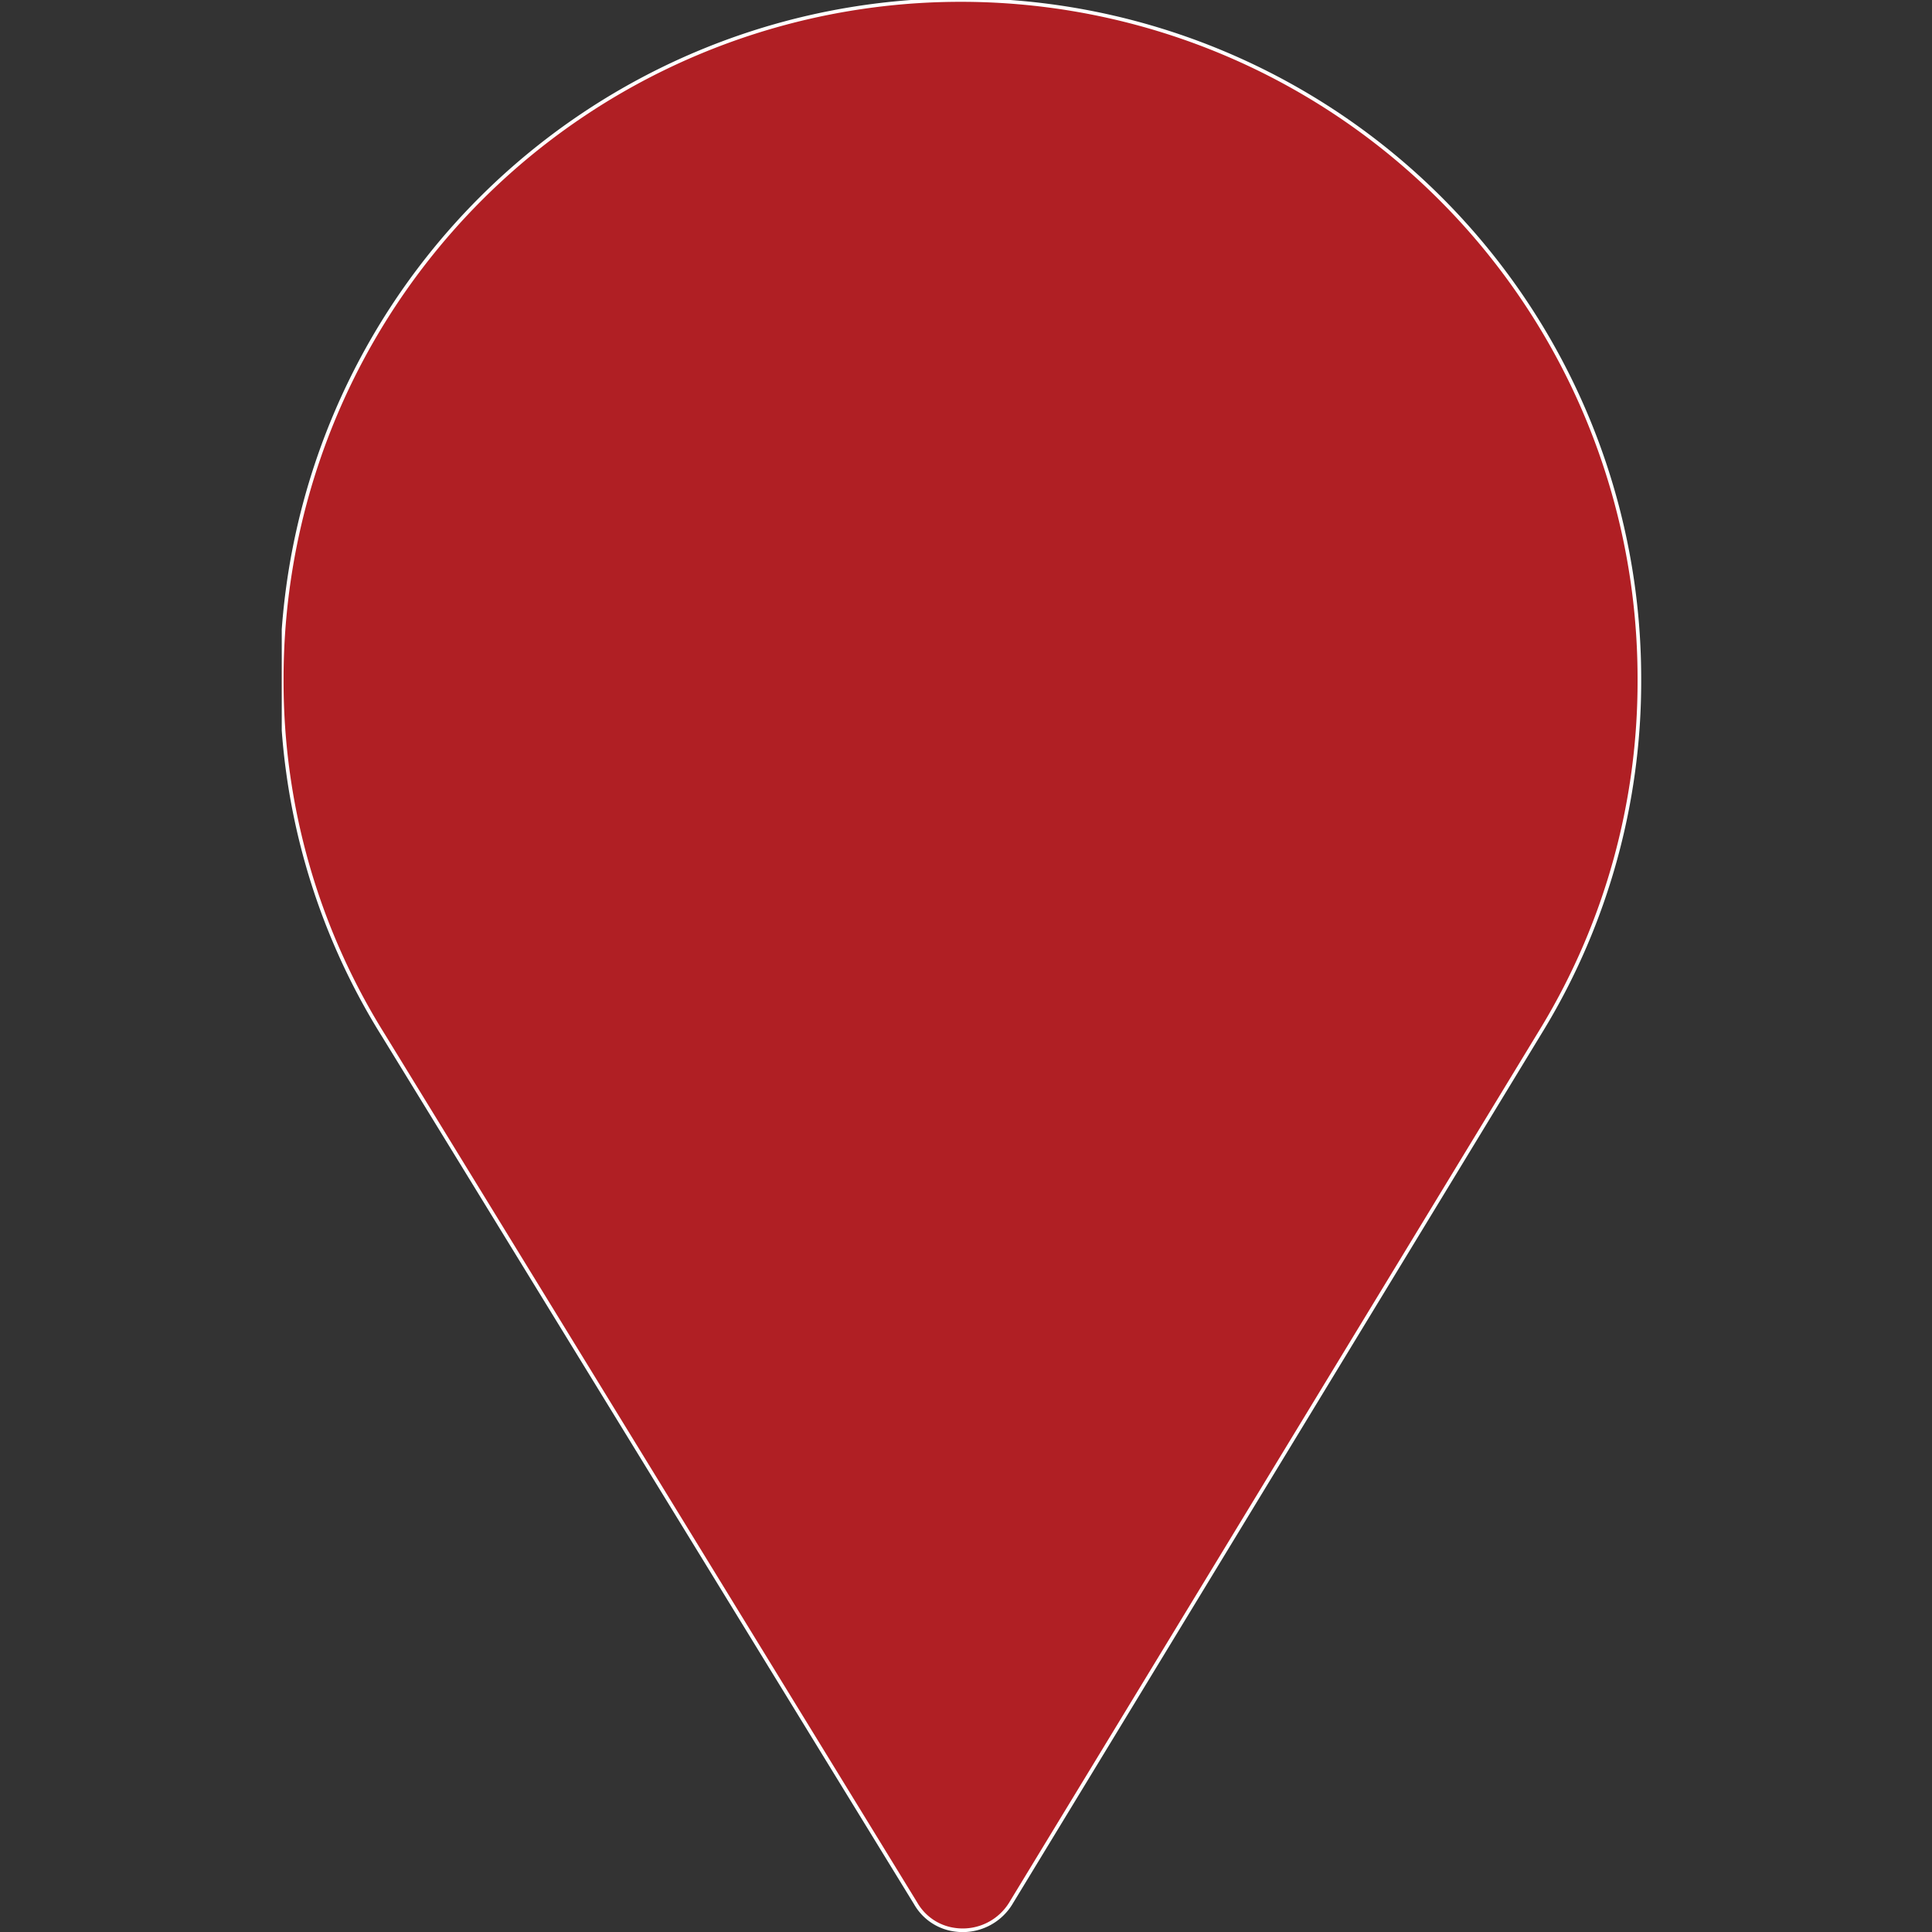 <svg id="Layer_1" data-name="Layer 1" xmlns="http://www.w3.org/2000/svg" xmlns:xlink="http://www.w3.org/1999/xlink" viewBox="0 0 48 48"><rect x="0" y="0" width="48" height="48" fill="#333333" stroke="none"/><defs><style>.cls-1,.cls-5{fill:none;}.cls-2{clip-path:url(#clip-path);}.cls-3{clip-path:url(#clip-path-2);}.cls-4{fill:#b01f24;}.cls-5{stroke:#fff;stroke-miterlimit:10;stroke-width:0.09px;}</style><clipPath id="clip-path"><rect class="cls-1" x="7" width="33.78" height="48"/></clipPath><clipPath id="clip-path-2"><rect class="cls-1" x="-3.32" y="-3.5" width="53.19" height="53.19"/></clipPath></defs><g class="cls-2"><g class="cls-3"><path class="cls-4" d="M23.89,0A16.87,16.87,0,0,0,7,16.89a16.58,16.58,0,0,0,2.53,8.84L22.75,47.29a1.32,1.32,0,0,0,.95.65,1.4,1.4,0,0,0,1.43-.68L38.35,25.51a16.65,16.65,0,0,0,2.38-8.62A16.86,16.86,0,0,0,23.89,0"/><path class="cls-5" d="M23.89,0A16.87,16.87,0,0,0,7,16.89a16.58,16.58,0,0,0,2.53,8.84L22.75,47.29a1.32,1.32,0,0,0,.95.65,1.4,1.4,0,0,0,1.43-.68L38.35,25.51a16.65,16.65,0,0,0,2.38-8.62A16.86,16.86,0,0,0,23.89,0Z"/></g></g></svg>